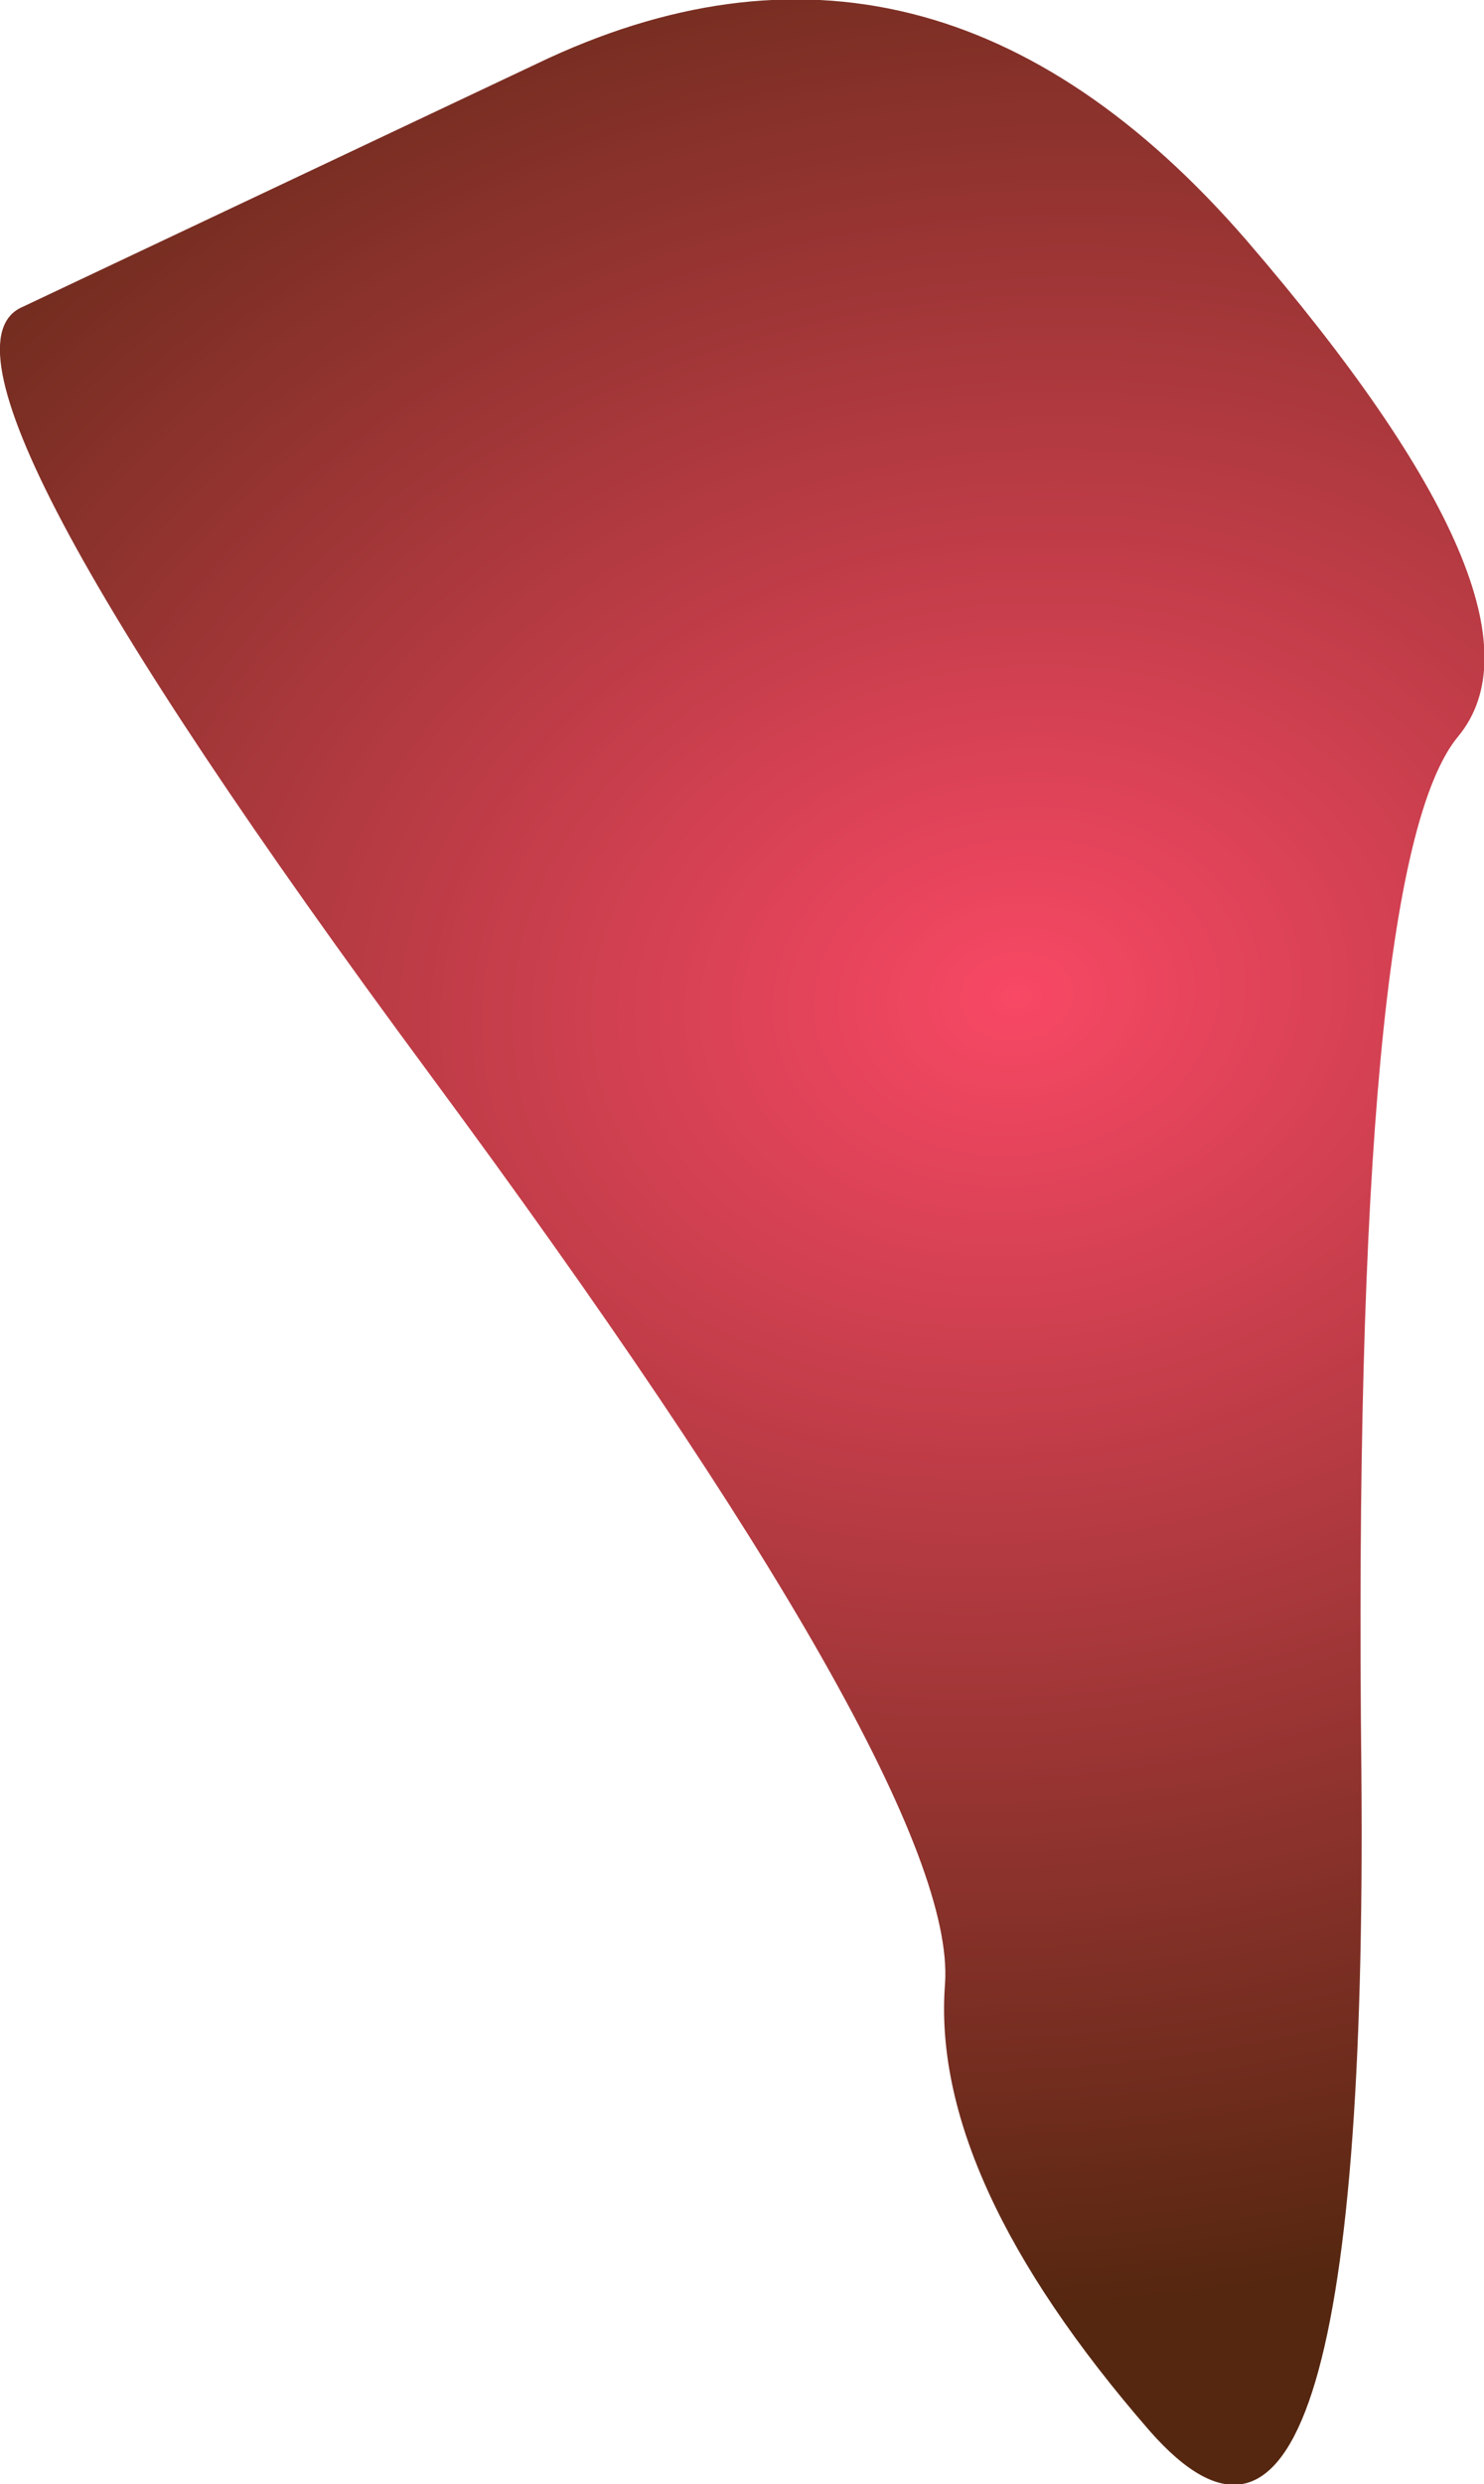 <?xml version="1.0" encoding="UTF-8" standalone="no"?>
<svg xmlns:xlink="http://www.w3.org/1999/xlink" height="48.6px" width="29.05px" xmlns="http://www.w3.org/2000/svg">
  <g transform="matrix(1.0, 0.0, 0.0, 1.0, 10.2, 44.45)">
    <path d="M0.3 -43.2 Q8.0 -46.9 14.2 -39.75 20.4 -32.55 18.35 -30.05 16.25 -27.55 16.45 -9.75 16.6 8.0 12.3 3.1 8.0 -1.85 8.3 -5.65 8.55 -9.45 -1.8 -23.45 -12.15 -37.45 -9.75 -38.45 L0.3 -43.2" fill="url(#gradient0)" fill-rule="evenodd" stroke="none"/>
  </g>
  <defs>
    <radialGradient cx="0" cy="0" gradientTransform="matrix(0.04, -0.005, -0.004, -0.031, 9.7, -24.95)" gradientUnits="userSpaceOnUse" id="gradient0" r="819.2" spreadMethod="pad">
      <stop offset="0.0" stop-color="#f84865"/>
      <stop offset="1.0" stop-color="#562710"/>
    </radialGradient>
  </defs>
</svg>
